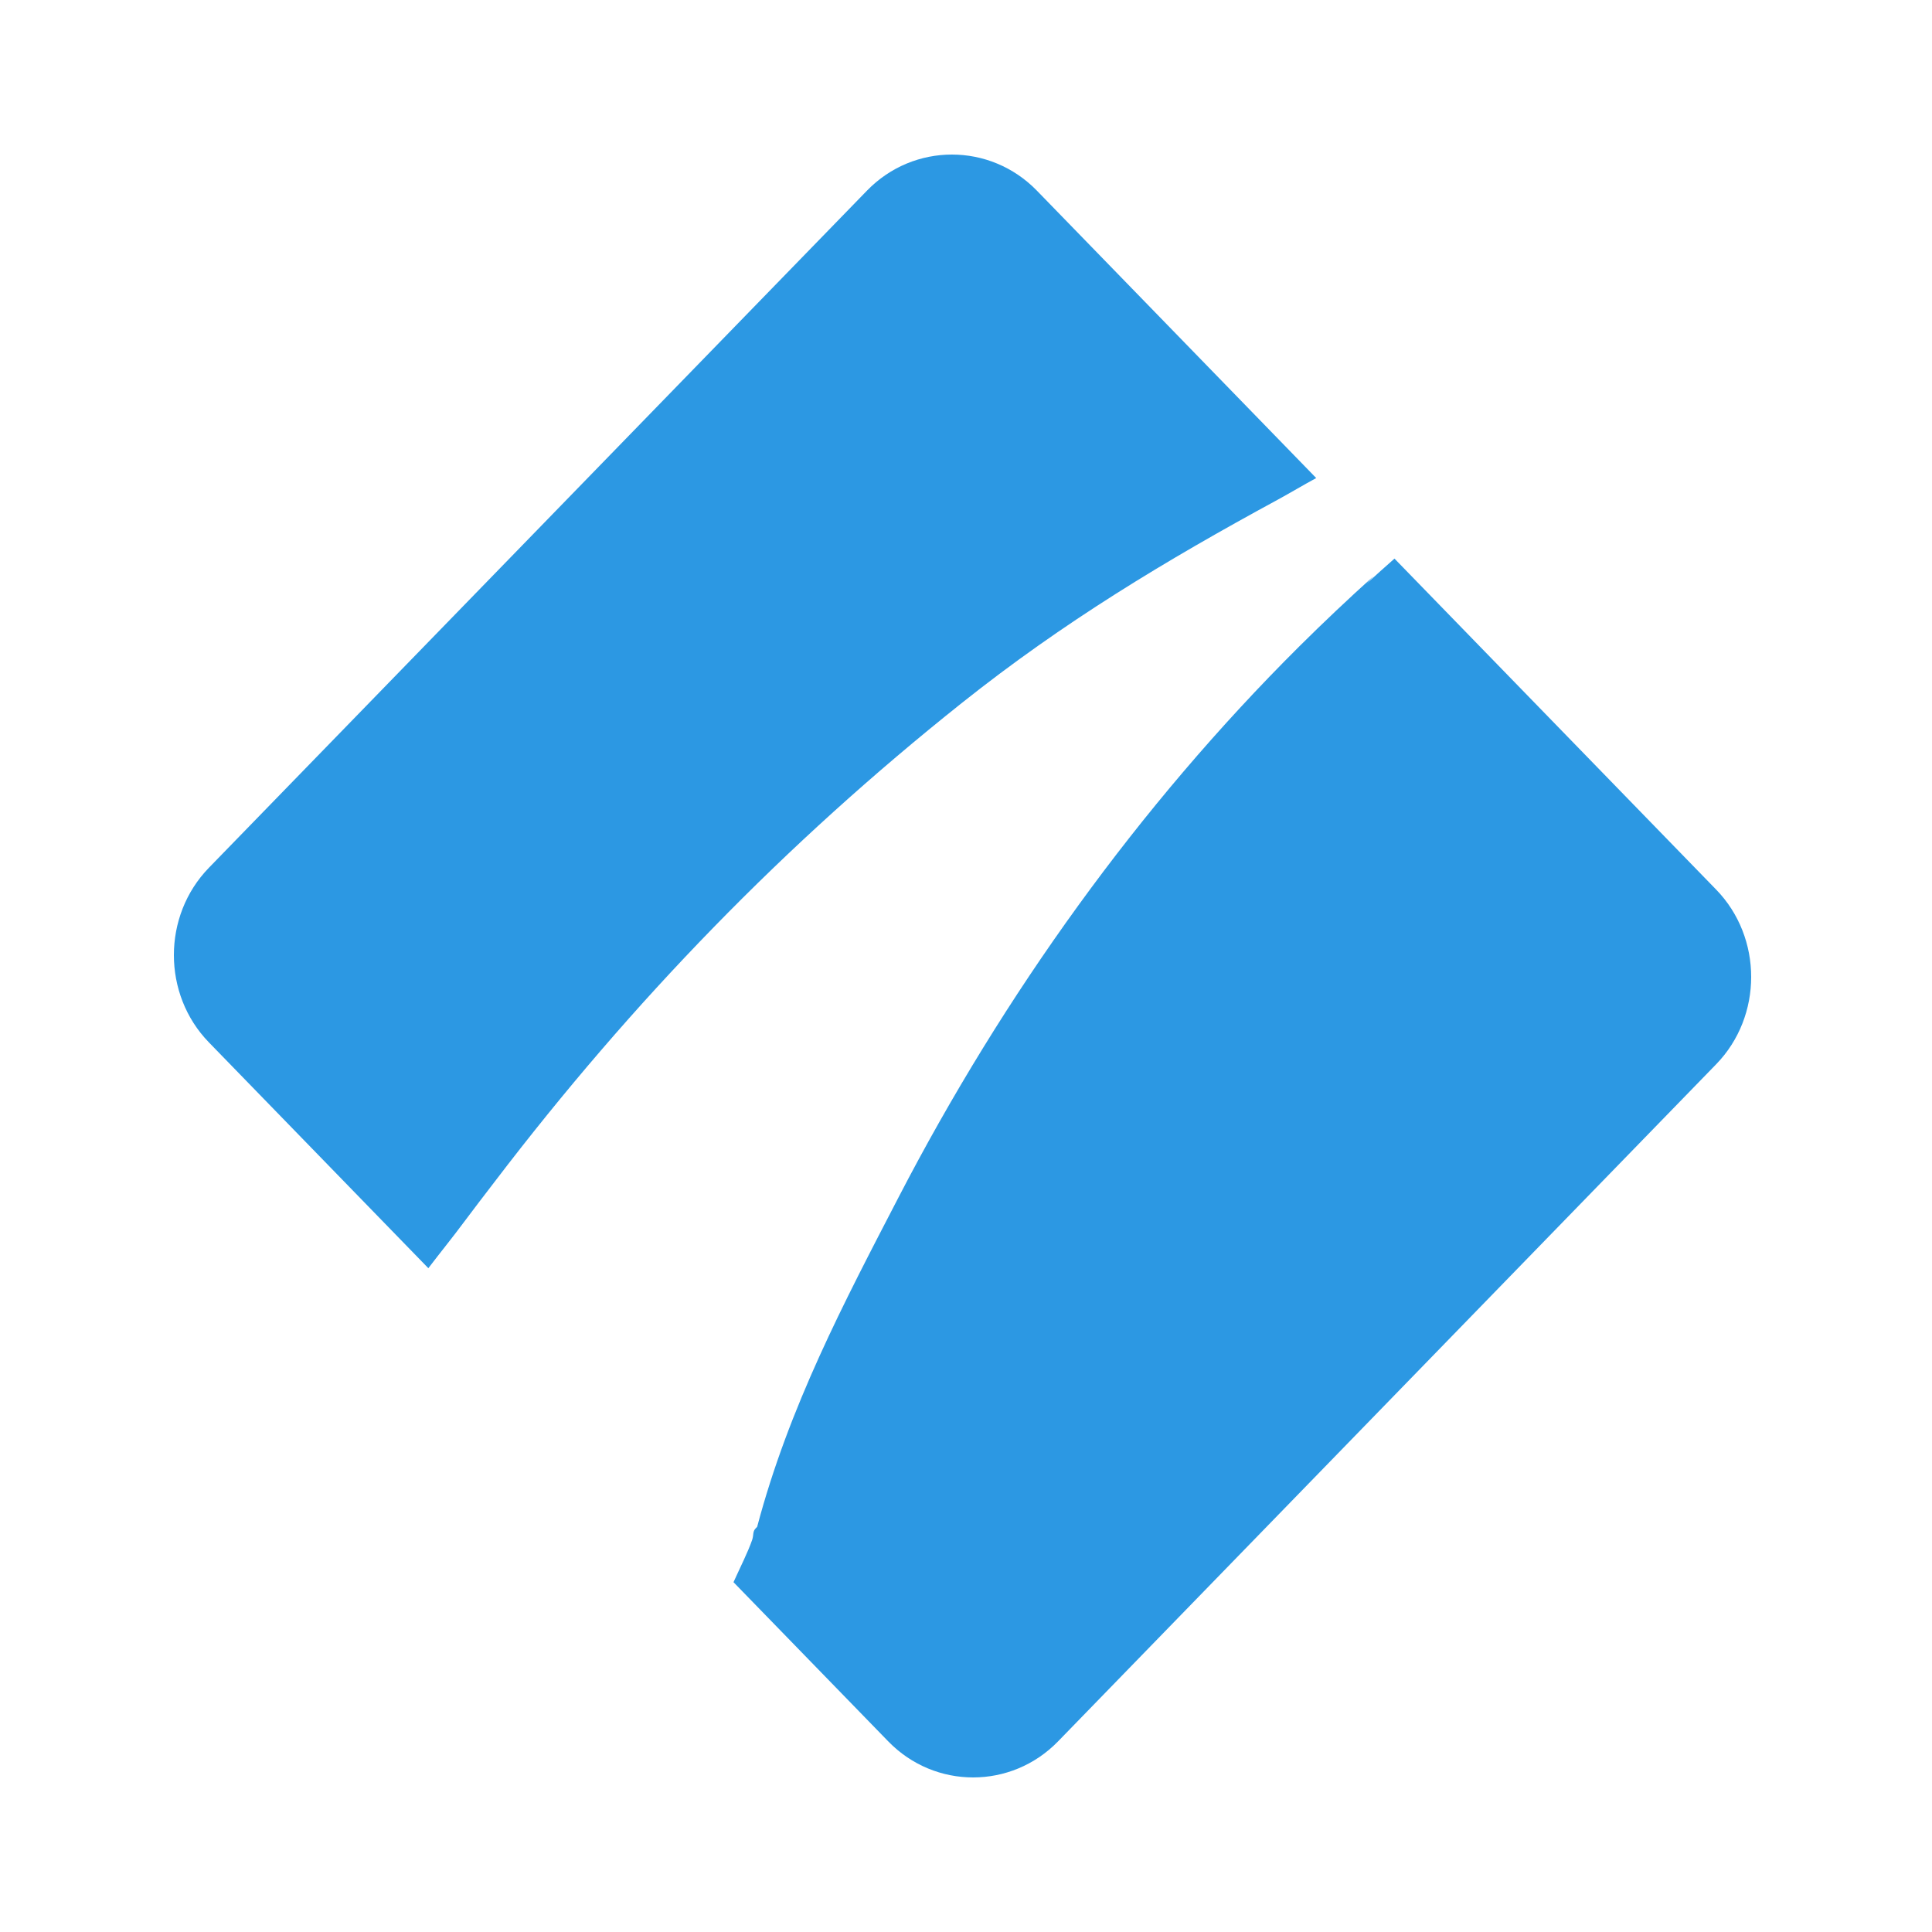<svg width="100" height="100" viewBox="0 0 100 100" fill="none" xmlns="http://www.w3.org/2000/svg">
<path fill-rule="evenodd" clip-rule="evenodd" d="M66.152 25.855C66.771 25.518 67.486 25.09 68.127 24.744L53.667 9.866C51.247 7.378 47.292 7.378 44.876 9.866L10.815 44.913C8.395 47.401 8.395 51.47 10.815 53.956L22.171 65.642C22.755 64.874 23.501 63.952 23.976 63.306C24.486 62.62 25.087 61.841 25.603 61.167C32.737 51.807 40.634 43.671 49.776 36.392C55.037 32.203 60.314 29.023 66.152 25.855Z" fill="#2C98E3"/>
<path fill-rule="evenodd" clip-rule="evenodd" d="M88.827 46.044L72.178 28.913C71.717 29.316 71.198 29.788 70.727 30.215L71.1 29.816C69.793 30.993 68.505 32.211 67.254 33.454C58.931 41.729 51.946 51.49 46.52 61.951C43.675 67.439 40.842 72.803 39.19 79.028L39.12 79.1C38.943 79.279 39.022 79.435 38.932 79.704C38.718 80.329 38.301 81.149 37.966 81.894L45.975 90.133C48.392 92.622 52.346 92.622 54.765 90.133L88.827 55.087C91.245 52.601 91.245 48.532 88.827 46.044Z" fill="#2C98E3"/>
</svg>
